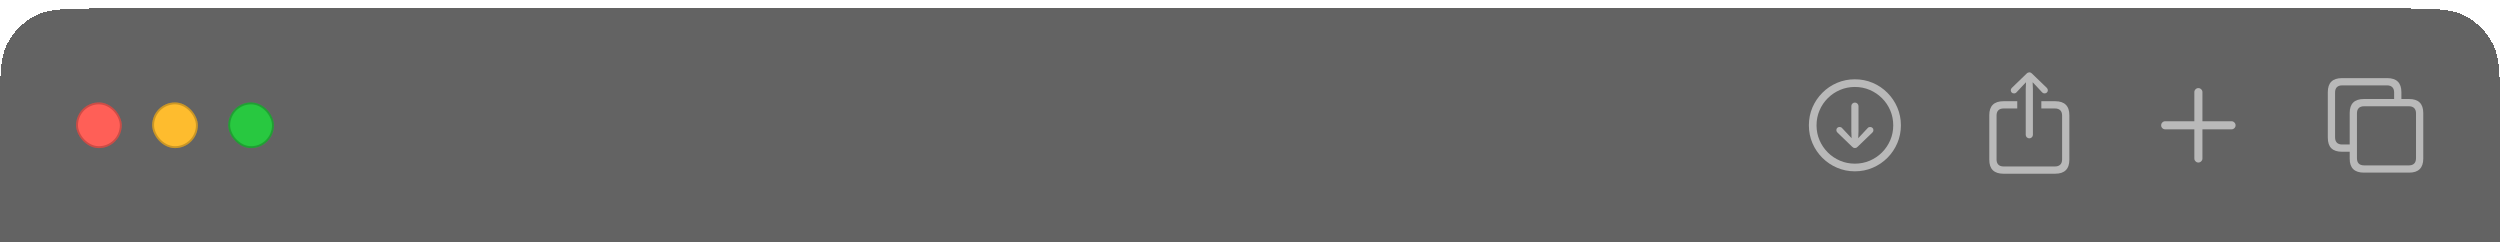 <svg width="460" height="45" viewBox="0 0 460 45" fill="none" xmlns="http://www.w3.org/2000/svg">
<g filter="url(#filter0_dd_1706_4021)">
<path d="M0 19.7C0 12.979 0 9.619 1.308 7.052C2.458 4.794 4.294 2.958 6.552 1.808C9.119 0.5 12.479 0.5 19.2 0.5H440.8C447.521 0.5 450.881 0.5 453.448 1.808C455.706 2.958 457.542 4.794 458.692 7.052C460 9.619 460 12.979 460 19.7V43.5H0V19.7Z" fill="#3C3C3C" fill-opacity="0.8" shape-rendering="crispEdges"/>
<rect x="14" y="17.8" width="8.4" height="8.4" rx="4.2" fill="#FF5F57"/>
<rect x="14.175" y="17.975" width="8.05" height="8.05" rx="4.025" stroke="black" stroke-opacity="0.2" stroke-width="0.35"/>
<rect x="28" y="17.8" width="8.4" height="8.4" rx="4.2" fill="#FEBC2E"/>
<rect x="28.175" y="17.975" width="8.05" height="8.05" rx="4.025" stroke="black" stroke-opacity="0.2" stroke-width="0.35"/>
<rect x="42" y="17.8" width="8.4" height="8.4" rx="4.2" fill="#28C840"/>
<rect x="42.175" y="17.975" width="8.05" height="8.05" rx="4.025" stroke="black" stroke-opacity="0.2" stroke-width="0.35"/>
<path d="M341.3 30.474C340.132 30.474 339.036 30.252 338.013 29.81C336.989 29.372 336.09 28.766 335.315 27.992C334.54 27.217 333.931 26.318 333.489 25.294C333.052 24.27 332.833 23.174 332.833 22.007C332.833 20.839 333.052 19.744 333.489 18.72C333.931 17.696 334.54 16.797 335.315 16.022C336.09 15.242 336.989 14.633 338.013 14.196C339.036 13.759 340.132 13.54 341.3 13.54C342.467 13.54 343.563 13.759 344.587 14.196C345.611 14.633 346.51 15.242 347.285 16.022C348.059 16.797 348.665 17.696 349.103 18.72C349.545 19.744 349.767 20.839 349.767 22.007C349.767 23.174 349.545 24.27 349.103 25.294C348.665 26.318 348.059 27.217 347.285 27.992C346.51 28.766 345.611 29.372 344.587 29.81C343.563 30.252 342.467 30.474 341.3 30.474ZM341.3 29.062C342.274 29.062 343.187 28.88 344.039 28.515C344.891 28.149 345.641 27.643 346.289 26.996C346.936 26.348 347.442 25.598 347.808 24.746C348.173 23.894 348.355 22.981 348.355 22.007C348.355 21.033 348.173 20.12 347.808 19.268C347.442 18.41 346.936 17.66 346.289 17.018C345.641 16.371 344.891 15.864 344.039 15.499C343.187 15.134 342.274 14.951 341.3 14.951C340.326 14.951 339.413 15.134 338.561 15.499C337.708 15.864 336.958 16.371 336.311 17.018C335.664 17.66 335.157 18.41 334.792 19.268C334.427 20.12 334.244 21.033 334.244 22.007C334.244 22.981 334.427 23.894 334.792 24.746C335.157 25.598 335.664 26.348 336.311 26.996C336.958 27.643 337.708 28.149 338.561 28.515C339.413 28.88 340.326 29.062 341.3 29.062ZM341.3 26.19C341.217 26.19 341.137 26.177 341.059 26.149C340.987 26.116 340.907 26.058 340.818 25.975L338.087 23.335C338.021 23.269 337.971 23.202 337.938 23.136C337.905 23.064 337.888 22.984 337.888 22.895C337.888 22.729 337.944 22.591 338.054 22.48C338.17 22.369 338.314 22.314 338.486 22.314C338.674 22.314 338.826 22.38 338.942 22.513L340.204 23.858L340.694 24.373L340.644 23.127V18.462C340.644 18.291 340.708 18.141 340.835 18.014C340.968 17.887 341.123 17.823 341.3 17.823C341.482 17.823 341.637 17.887 341.765 18.014C341.897 18.141 341.964 18.291 341.964 18.462V23.127L341.914 24.373L342.396 23.858L343.657 22.513C343.773 22.38 343.923 22.314 344.105 22.314C344.277 22.314 344.421 22.369 344.537 22.48C344.653 22.591 344.711 22.729 344.711 22.895C344.711 22.984 344.695 23.064 344.662 23.136C344.628 23.202 344.581 23.269 344.521 23.335L341.781 25.975C341.698 26.058 341.618 26.116 341.541 26.149C341.469 26.177 341.388 26.19 341.3 26.19Z" fill="white" fill-opacity="0.55"/>
<path d="M368.635 30.914C367.766 30.914 367.113 30.698 366.676 30.266C366.244 29.84 366.028 29.198 366.028 28.34V20.148C366.028 19.29 366.244 18.648 366.676 18.222C367.113 17.79 367.766 17.574 368.635 17.574H371.175V18.911H368.651C368.236 18.911 367.918 19.021 367.697 19.243C367.475 19.459 367.365 19.782 367.365 20.214V28.274C367.365 28.706 367.475 29.029 367.697 29.245C367.918 29.466 368.236 29.577 368.651 29.577H378.131C378.54 29.577 378.859 29.466 379.085 29.245C379.312 29.029 379.426 28.706 379.426 28.274V20.214C379.426 19.782 379.312 19.459 379.085 19.243C378.859 19.021 378.54 18.911 378.131 18.911H375.607V17.574H378.156C379.025 17.574 379.675 17.79 380.106 18.222C380.544 18.648 380.762 19.29 380.762 20.148V28.34C380.762 29.198 380.544 29.84 380.106 30.266C379.675 30.698 379.025 30.914 378.156 30.914H368.635ZM373.391 24.406C373.214 24.406 373.059 24.342 372.926 24.215C372.799 24.088 372.735 23.938 372.735 23.767V15.316L372.785 14.08L372.32 14.569L371.034 15.939C370.917 16.072 370.765 16.138 370.577 16.138C370.406 16.138 370.262 16.083 370.146 15.972C370.035 15.861 369.979 15.723 369.979 15.557C369.979 15.397 370.046 15.25 370.179 15.117L372.91 12.477C372.998 12.395 373.078 12.339 373.15 12.312C373.228 12.278 373.308 12.262 373.391 12.262C373.48 12.262 373.56 12.278 373.632 12.312C373.709 12.339 373.79 12.395 373.873 12.477L376.612 15.117C376.739 15.25 376.803 15.397 376.803 15.557C376.803 15.723 376.745 15.861 376.628 15.972C376.512 16.083 376.368 16.138 376.197 16.138C376.014 16.138 375.865 16.072 375.749 15.939L374.47 14.569L374.005 14.08L374.055 15.316V23.767C374.055 23.938 373.989 24.088 373.856 24.215C373.729 24.342 373.574 24.406 373.391 24.406Z" fill="white" fill-opacity="0.55"/>
<path d="M397.652 22.007C397.652 21.802 397.724 21.628 397.868 21.484C398.017 21.334 398.191 21.26 398.391 21.26H403.761V15.898C403.761 15.698 403.833 15.527 403.977 15.383C404.121 15.233 404.295 15.159 404.5 15.159C404.705 15.159 404.879 15.233 405.023 15.383C405.172 15.527 405.247 15.698 405.247 15.898V21.26H410.609C410.809 21.26 410.98 21.334 411.124 21.484C411.273 21.628 411.348 21.802 411.348 22.007C411.348 22.212 411.273 22.386 411.124 22.53C410.98 22.674 410.809 22.746 410.609 22.746H405.247V28.116C405.247 28.315 405.172 28.487 405.023 28.631C404.879 28.78 404.705 28.855 404.5 28.855C404.295 28.855 404.121 28.78 403.977 28.631C403.833 28.487 403.761 28.315 403.761 28.116V22.746H398.391C398.191 22.746 398.017 22.674 397.868 22.53C397.724 22.386 397.652 22.212 397.652 22.007Z" fill="white" fill-opacity="0.55"/>
<path d="M430.924 26.871C430.055 26.871 429.402 26.658 428.965 26.232C428.533 25.8 428.317 25.156 428.317 24.298V15.898C428.317 15.04 428.533 14.398 428.965 13.972C429.402 13.54 430.055 13.324 430.924 13.324H439.258C440.121 13.324 440.769 13.54 441.2 13.972C441.637 14.403 441.856 15.045 441.856 15.898V17.79H440.52V15.972C440.52 15.54 440.406 15.214 440.179 14.993C439.958 14.771 439.642 14.661 439.233 14.661H430.94C430.525 14.661 430.207 14.771 429.986 14.993C429.764 15.214 429.654 15.54 429.654 15.972V24.223C429.654 24.655 429.764 24.981 429.986 25.203C430.207 25.424 430.525 25.535 430.94 25.535H433.024V26.871H430.924ZM434.95 30.714C434.081 30.714 433.428 30.498 432.991 30.067C432.559 29.641 432.343 28.999 432.343 28.141V19.741C432.343 18.883 432.559 18.241 432.991 17.815C433.428 17.383 434.081 17.168 434.95 17.168H443.284C444.147 17.168 444.794 17.383 445.226 17.815C445.663 18.247 445.882 18.889 445.882 19.741V28.141C445.882 28.993 445.663 29.635 445.226 30.067C444.794 30.498 444.147 30.714 443.284 30.714H434.95ZM434.966 29.378H443.259C443.668 29.378 443.984 29.267 444.205 29.046C444.432 28.825 444.545 28.498 444.545 28.066V19.815C444.545 19.384 444.432 19.057 444.205 18.836C443.984 18.615 443.668 18.504 443.259 18.504H434.966C434.551 18.504 434.233 18.615 434.012 18.836C433.79 19.057 433.68 19.384 433.68 19.815V28.066C433.68 28.498 433.79 28.825 434.012 29.046C434.233 29.267 434.551 29.378 434.966 29.378Z" fill="white" fill-opacity="0.55"/>
</g>
<defs>
<filter id="filter0_dd_1706_4021" x="-21" y="-20.5" width="502" height="85" filterUnits="userSpaceOnUse" color-interpolation-filters="sRGB">
<feFlood flood-opacity="0" result="BackgroundImageFix"/>
<feColorMatrix in="SourceAlpha" type="matrix" values="0 0 0 0 0 0 0 0 0 0 0 0 0 0 0 0 0 0 127 0" result="hardAlpha"/>
<feOffset dy="0.7"/>
<feComposite in2="hardAlpha" operator="out"/>
<feColorMatrix type="matrix" values="0 0 0 0 0 0 0 0 0 0 0 0 0 0 0 0 0 0 0.1 0"/>
<feBlend mode="normal" in2="BackgroundImageFix" result="effect1_dropShadow_1706_4021"/>
<feColorMatrix in="SourceAlpha" type="matrix" values="0 0 0 0 0 0 0 0 0 0 0 0 0 0 0 0 0 0 127 0" result="hardAlpha"/>
<feOffset dy="0.35"/>
<feComposite in2="hardAlpha" operator="out"/>
<feColorMatrix type="matrix" values="0 0 0 0 0 0 0 0 0 0 0 0 0 0 0 0 0 0 0.1 0"/>
<feBlend mode="normal" in2="effect1_dropShadow_1706_4021" result="effect2_dropShadow_1706_4021"/>
<feBlend mode="normal" in="SourceGraphic" in2="effect2_dropShadow_1706_4021" result="shape"/>
</filter>
</defs>
</svg>
